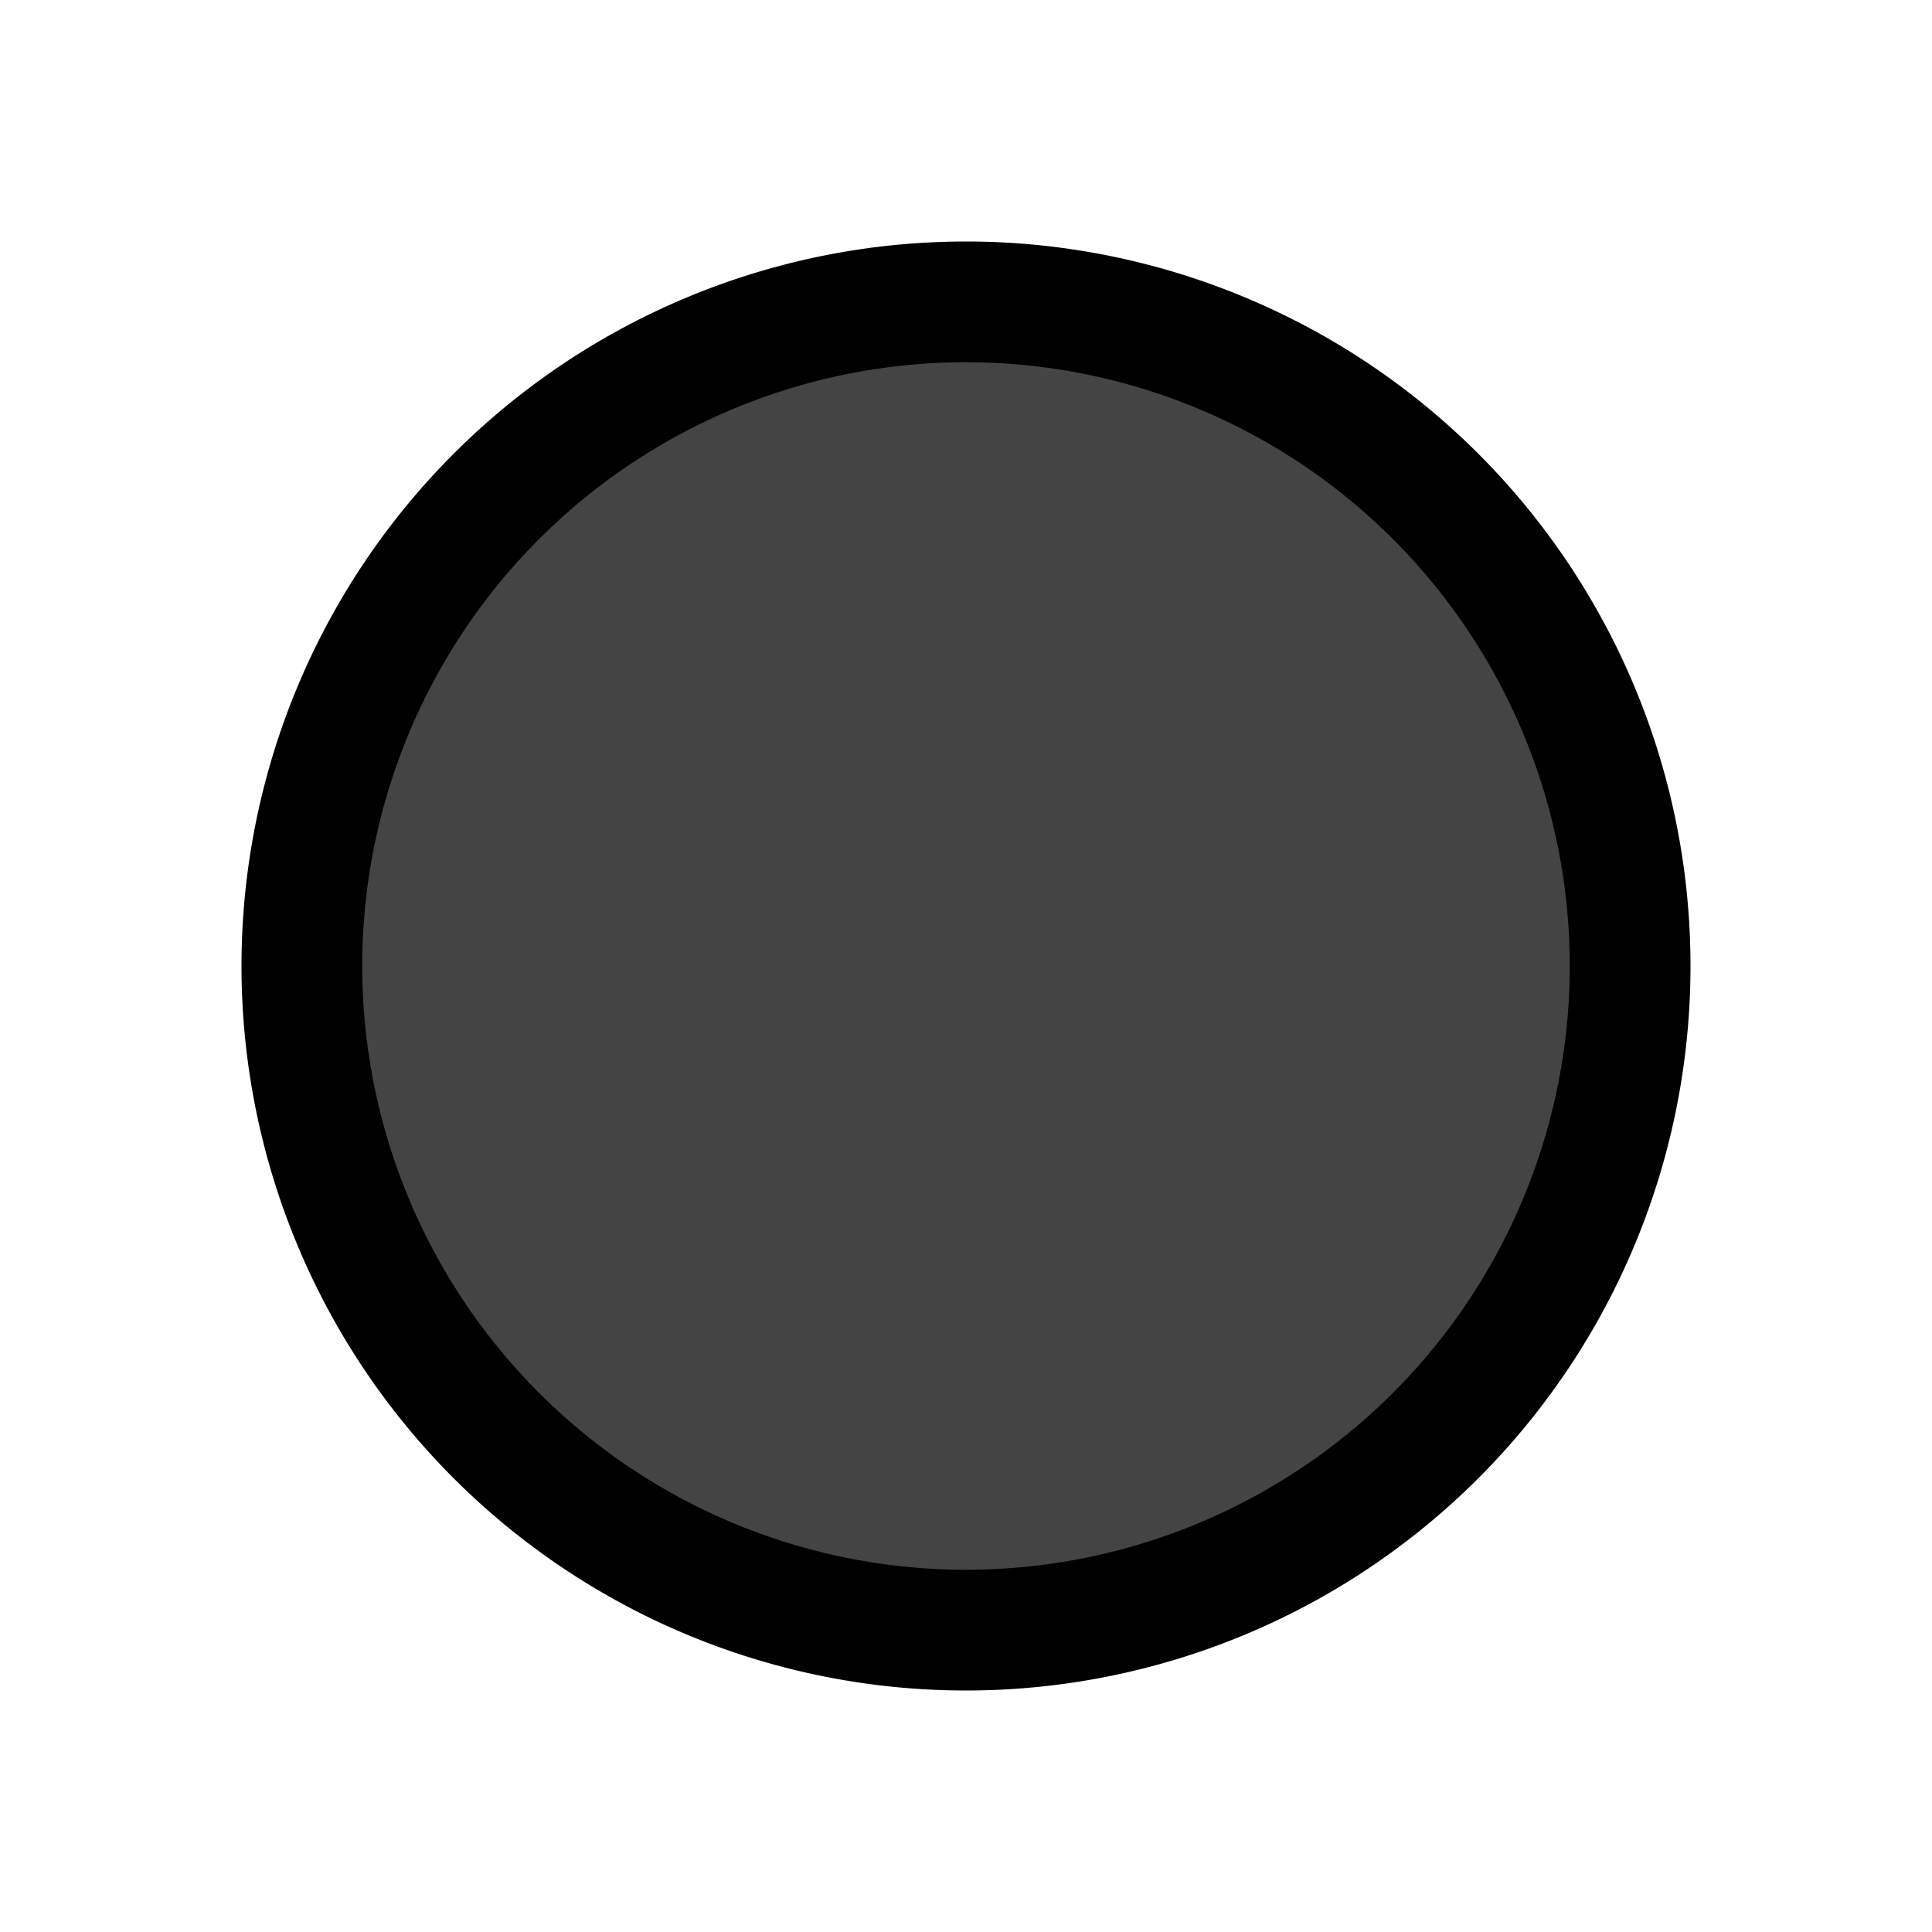 <?xml version="1.0" encoding="UTF-8" standalone="no"?>
<!-- Created with Inkscape (http://www.inkscape.org/) -->

<svg
   xmlns:dc="http://purl.org/dc/elements/1.1/"
   xmlns:cc="http://creativecommons.org/ns#"
   xmlns:rdf="http://www.w3.org/1999/02/22-rdf-syntax-ns#"
   xmlns:svg="http://www.w3.org/2000/svg"
   xmlns="http://www.w3.org/2000/svg"
   xmlns:sodipodi="http://sodipodi.sourceforge.net/DTD/sodipodi-0.dtd"
   xmlns:inkscape="http://www.inkscape.org/namespaces/inkscape"
   width="16"
   height="16"
   id="svg7357"
   version="1.1"
   inkscape:version="0.48.4 r9939"
   sodipodi:docname="record.svg">
  <defs
     id="defs7359" />
  <sodipodi:namedview
     id="base"
     pagecolor="#ffffff"
     bordercolor="#666666"
     borderopacity="1.0"
     inkscape:pageopacity="0.0"
     inkscape:pageshadow="2"
     inkscape:zoom="44.4375"
     inkscape:cx="8"
     inkscape:cy="8"
     inkscape:document-units="px"
     inkscape:current-layer="layer1"
     showgrid="true"
     inkscape:window-width="1301"
     inkscape:window-height="921"
     inkscape:window-x="179"
     inkscape:window-y="0"
     inkscape:window-maximized="0">
    <inkscape:grid
       type="xygrid"
       id="grid7365"
       empspacing="10"
       visible="true"
       enabled="true"
       snapvisiblegridlinesonly="true"
       spacingy="0.5px"
       spacingx="0.5px" />
  </sodipodi:namedview>
  <g
     inkscape:label="Record"
     inkscape:groupmode="layer"
     id="layer1"
     transform="translate(0,-1036.362)"
     style="display:inline">
    <path
       sodipodi:type="arc"
       style="fill:#444444;fill-opacity:1;fill-rule:nonzero;stroke:#000000;stroke-width:1;stroke-linecap:round;stroke-linejoin:round;stroke-miterlimit:4;stroke-opacity:1;stroke-dasharray:none"
       id="path7367"
       sodipodi:cx="7.5"
       sodipodi:cy="8.5"
       sodipodi:rx="5.5"
       sodipodi:ry="5.5"
       d="m 13,8.5 a 5.5,5.5 0 1 1 -11,0 5.5,5.5 0 1 1 11,0 z"
       transform="translate(0.5,1035.862)" />
  </g>
</svg>
